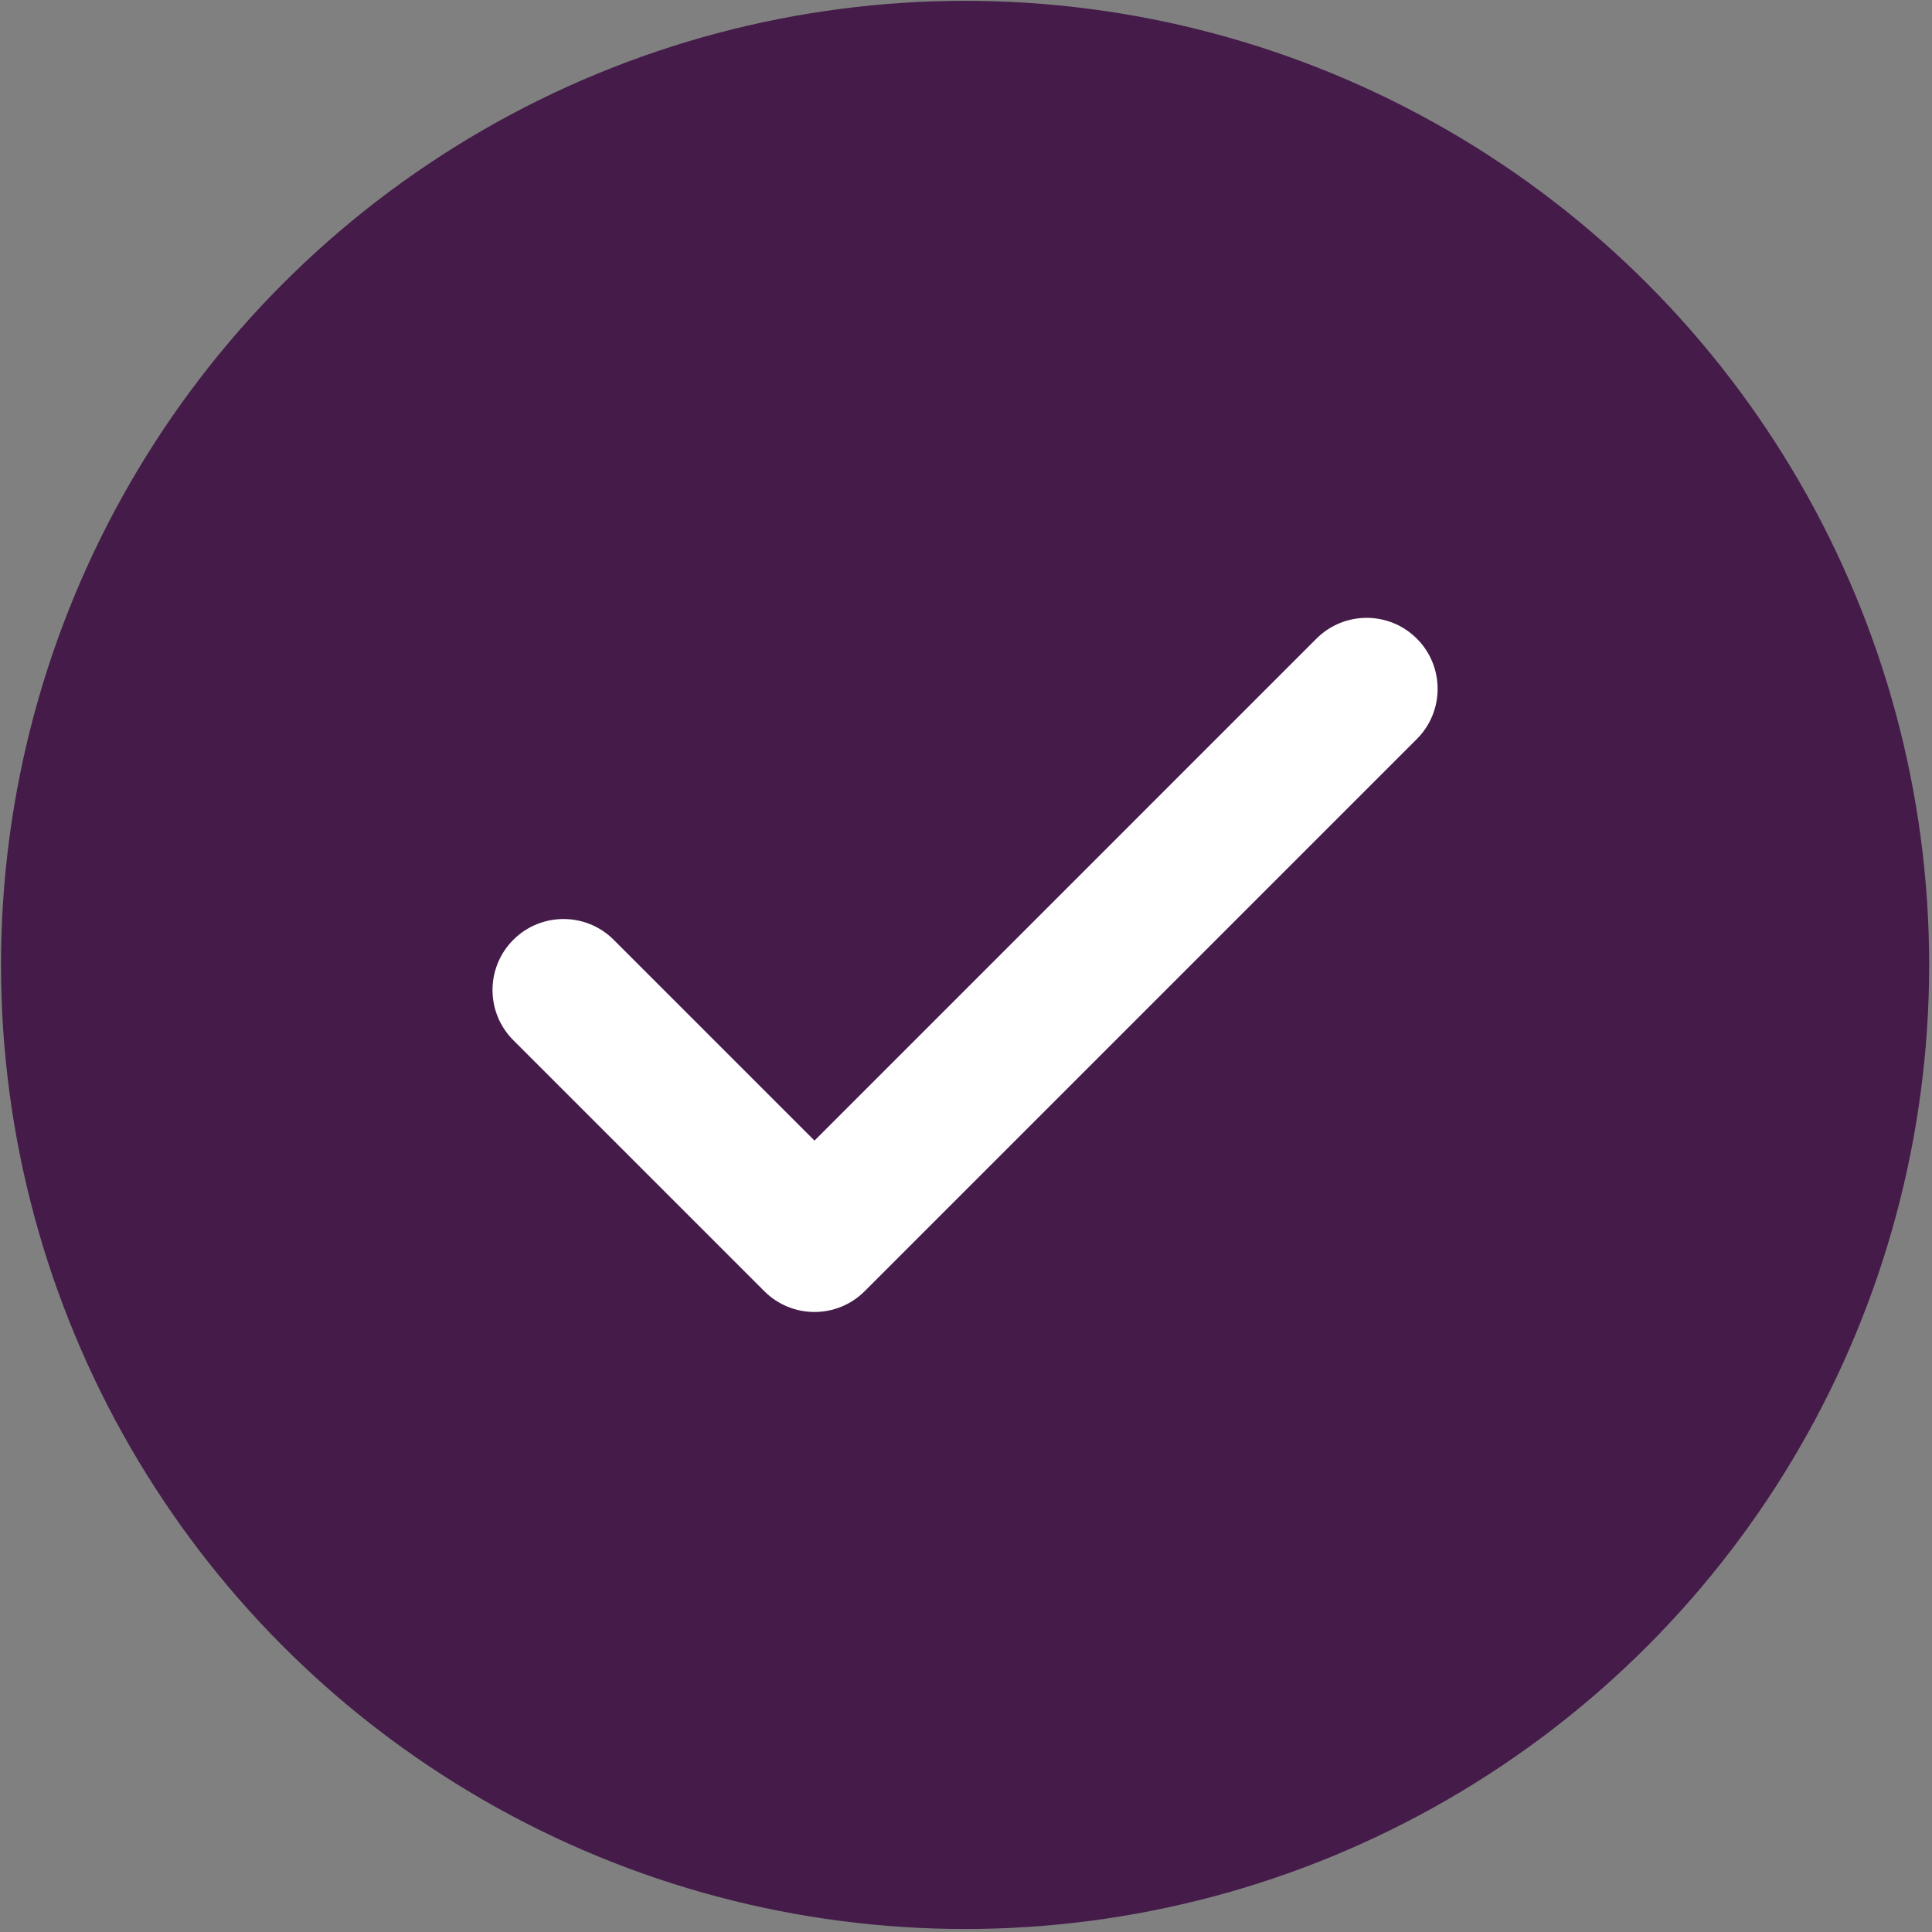 <svg width="501" height="501" viewBox="0 0 501 501" fill="none" xmlns="http://www.w3.org/2000/svg">
<rect x="0" y="0" width="501" height="501" fill="#808080" stroke="none"/>
<circle cx="250.262" cy="250.218" r="240" fill="#441B49" stroke="#441B49" stroke-width="20"/>
<path fill-rule="evenodd" clip-rule="evenodd" d="M211.21 295.776L341.377 165.609C348.566 158.421 360.221 158.421 367.41 165.609C374.599 172.798 374.599 184.454 367.41 191.643L224.227 334.826C217.038 342.015 205.383 342.015 198.194 334.826L133.11 269.743C125.922 262.554 125.922 250.898 133.11 243.709C140.299 236.521 151.955 236.521 159.144 243.709L211.21 295.776Z" fill="white"/>
</svg>
